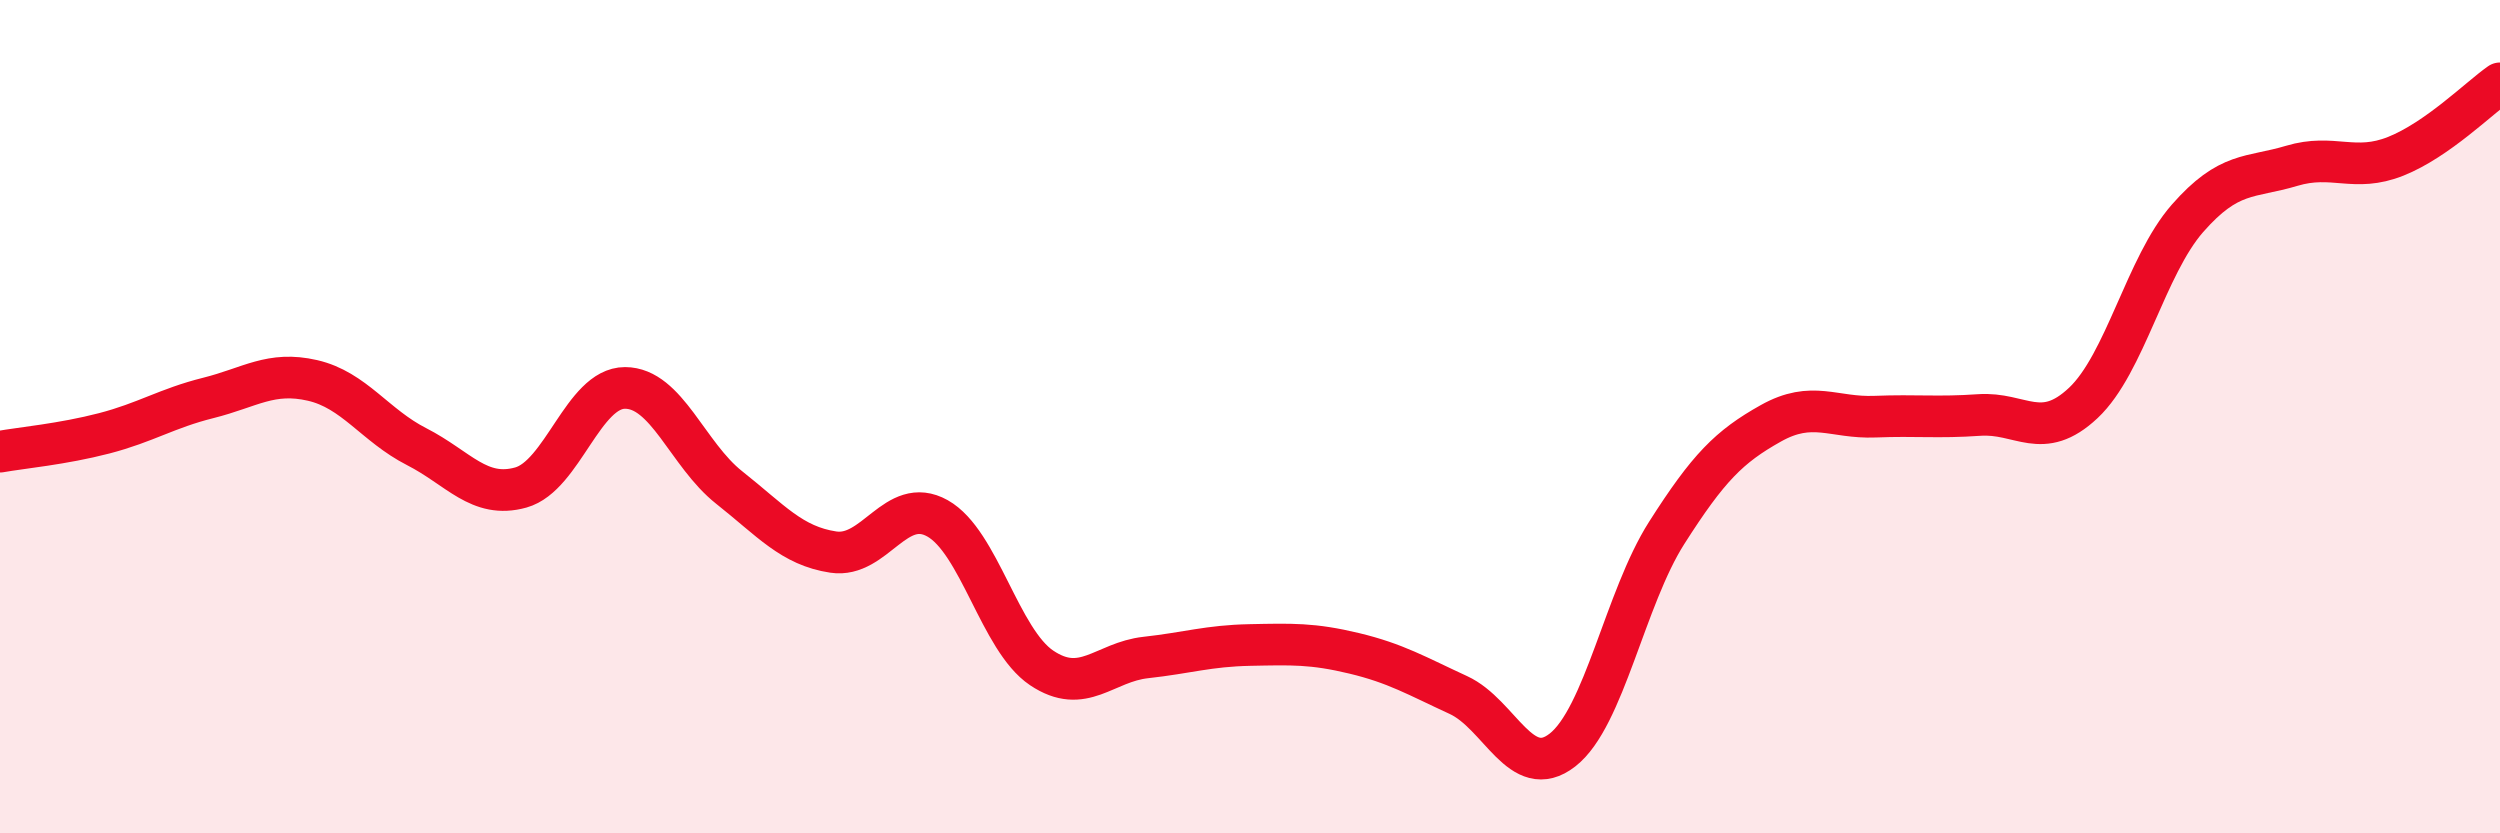 
    <svg width="60" height="20" viewBox="0 0 60 20" xmlns="http://www.w3.org/2000/svg">
      <path
        d="M 0,10.84 C 0.5,10.75 1.5,10.66 2.5,10.4 C 3.5,10.14 4,9.8 5,9.55 C 6,9.3 6.5,8.9 7.5,9.13 C 8.5,9.36 9,10.21 10,10.72 C 11,11.23 11.5,11.98 12.5,11.7 C 13.5,11.42 14,9.31 15,9.31 C 16,9.31 16.5,10.91 17.5,11.7 C 18.5,12.49 19,13.1 20,13.25 C 21,13.4 21.5,11.88 22.5,12.44 C 23.5,13 24,15.36 25,16.03 C 26,16.7 26.5,15.89 27.5,15.78 C 28.5,15.67 29,15.5 30,15.48 C 31,15.46 31.5,15.44 32.5,15.68 C 33.5,15.92 34,16.22 35,16.68 C 36,17.14 36.5,18.78 37.5,18 C 38.5,17.22 39,14.36 40,12.79 C 41,11.22 41.5,10.72 42.5,10.16 C 43.5,9.6 44,10.04 45,10 C 46,9.96 46.5,10.03 47.5,9.96 C 48.5,9.89 49,10.61 50,9.67 C 51,8.73 51.5,6.38 52.5,5.24 C 53.5,4.1 54,4.28 55,3.98 C 56,3.68 56.5,4.15 57.5,3.75 C 58.5,3.35 59.5,2.35 60,2L60 20L0 20Z"
        fill="#EB0A25"
        opacity="0.1"
        stroke-linecap="round"
        stroke-linejoin="round"
      />
      <path
        d="M 0,10.84 C 0.5,10.75 1.5,10.66 2.5,10.4 C 3.5,10.14 4,9.8 5,9.55 C 6,9.3 6.5,8.9 7.5,9.13 C 8.5,9.36 9,10.21 10,10.72 C 11,11.23 11.5,11.98 12.5,11.7 C 13.5,11.42 14,9.31 15,9.31 C 16,9.31 16.5,10.91 17.5,11.7 C 18.5,12.49 19,13.1 20,13.25 C 21,13.4 21.5,11.88 22.5,12.44 C 23.5,13 24,15.36 25,16.03 C 26,16.7 26.5,15.89 27.5,15.78 C 28.5,15.67 29,15.5 30,15.48 C 31,15.46 31.5,15.44 32.5,15.68 C 33.5,15.92 34,16.22 35,16.68 C 36,17.14 36.5,18.78 37.5,18 C 38.5,17.22 39,14.36 40,12.79 C 41,11.22 41.5,10.72 42.5,10.16 C 43.5,9.6 44,10.04 45,10 C 46,9.96 46.5,10.03 47.5,9.96 C 48.5,9.89 49,10.61 50,9.67 C 51,8.73 51.5,6.38 52.5,5.24 C 53.5,4.1 54,4.28 55,3.98 C 56,3.68 56.5,4.15 57.5,3.75 C 58.5,3.35 59.5,2.35 60,2"
        stroke="#EB0A25"
        stroke-width="1"
        fill="none"
        stroke-linecap="round"
        stroke-linejoin="round"
      />
    </svg>
  